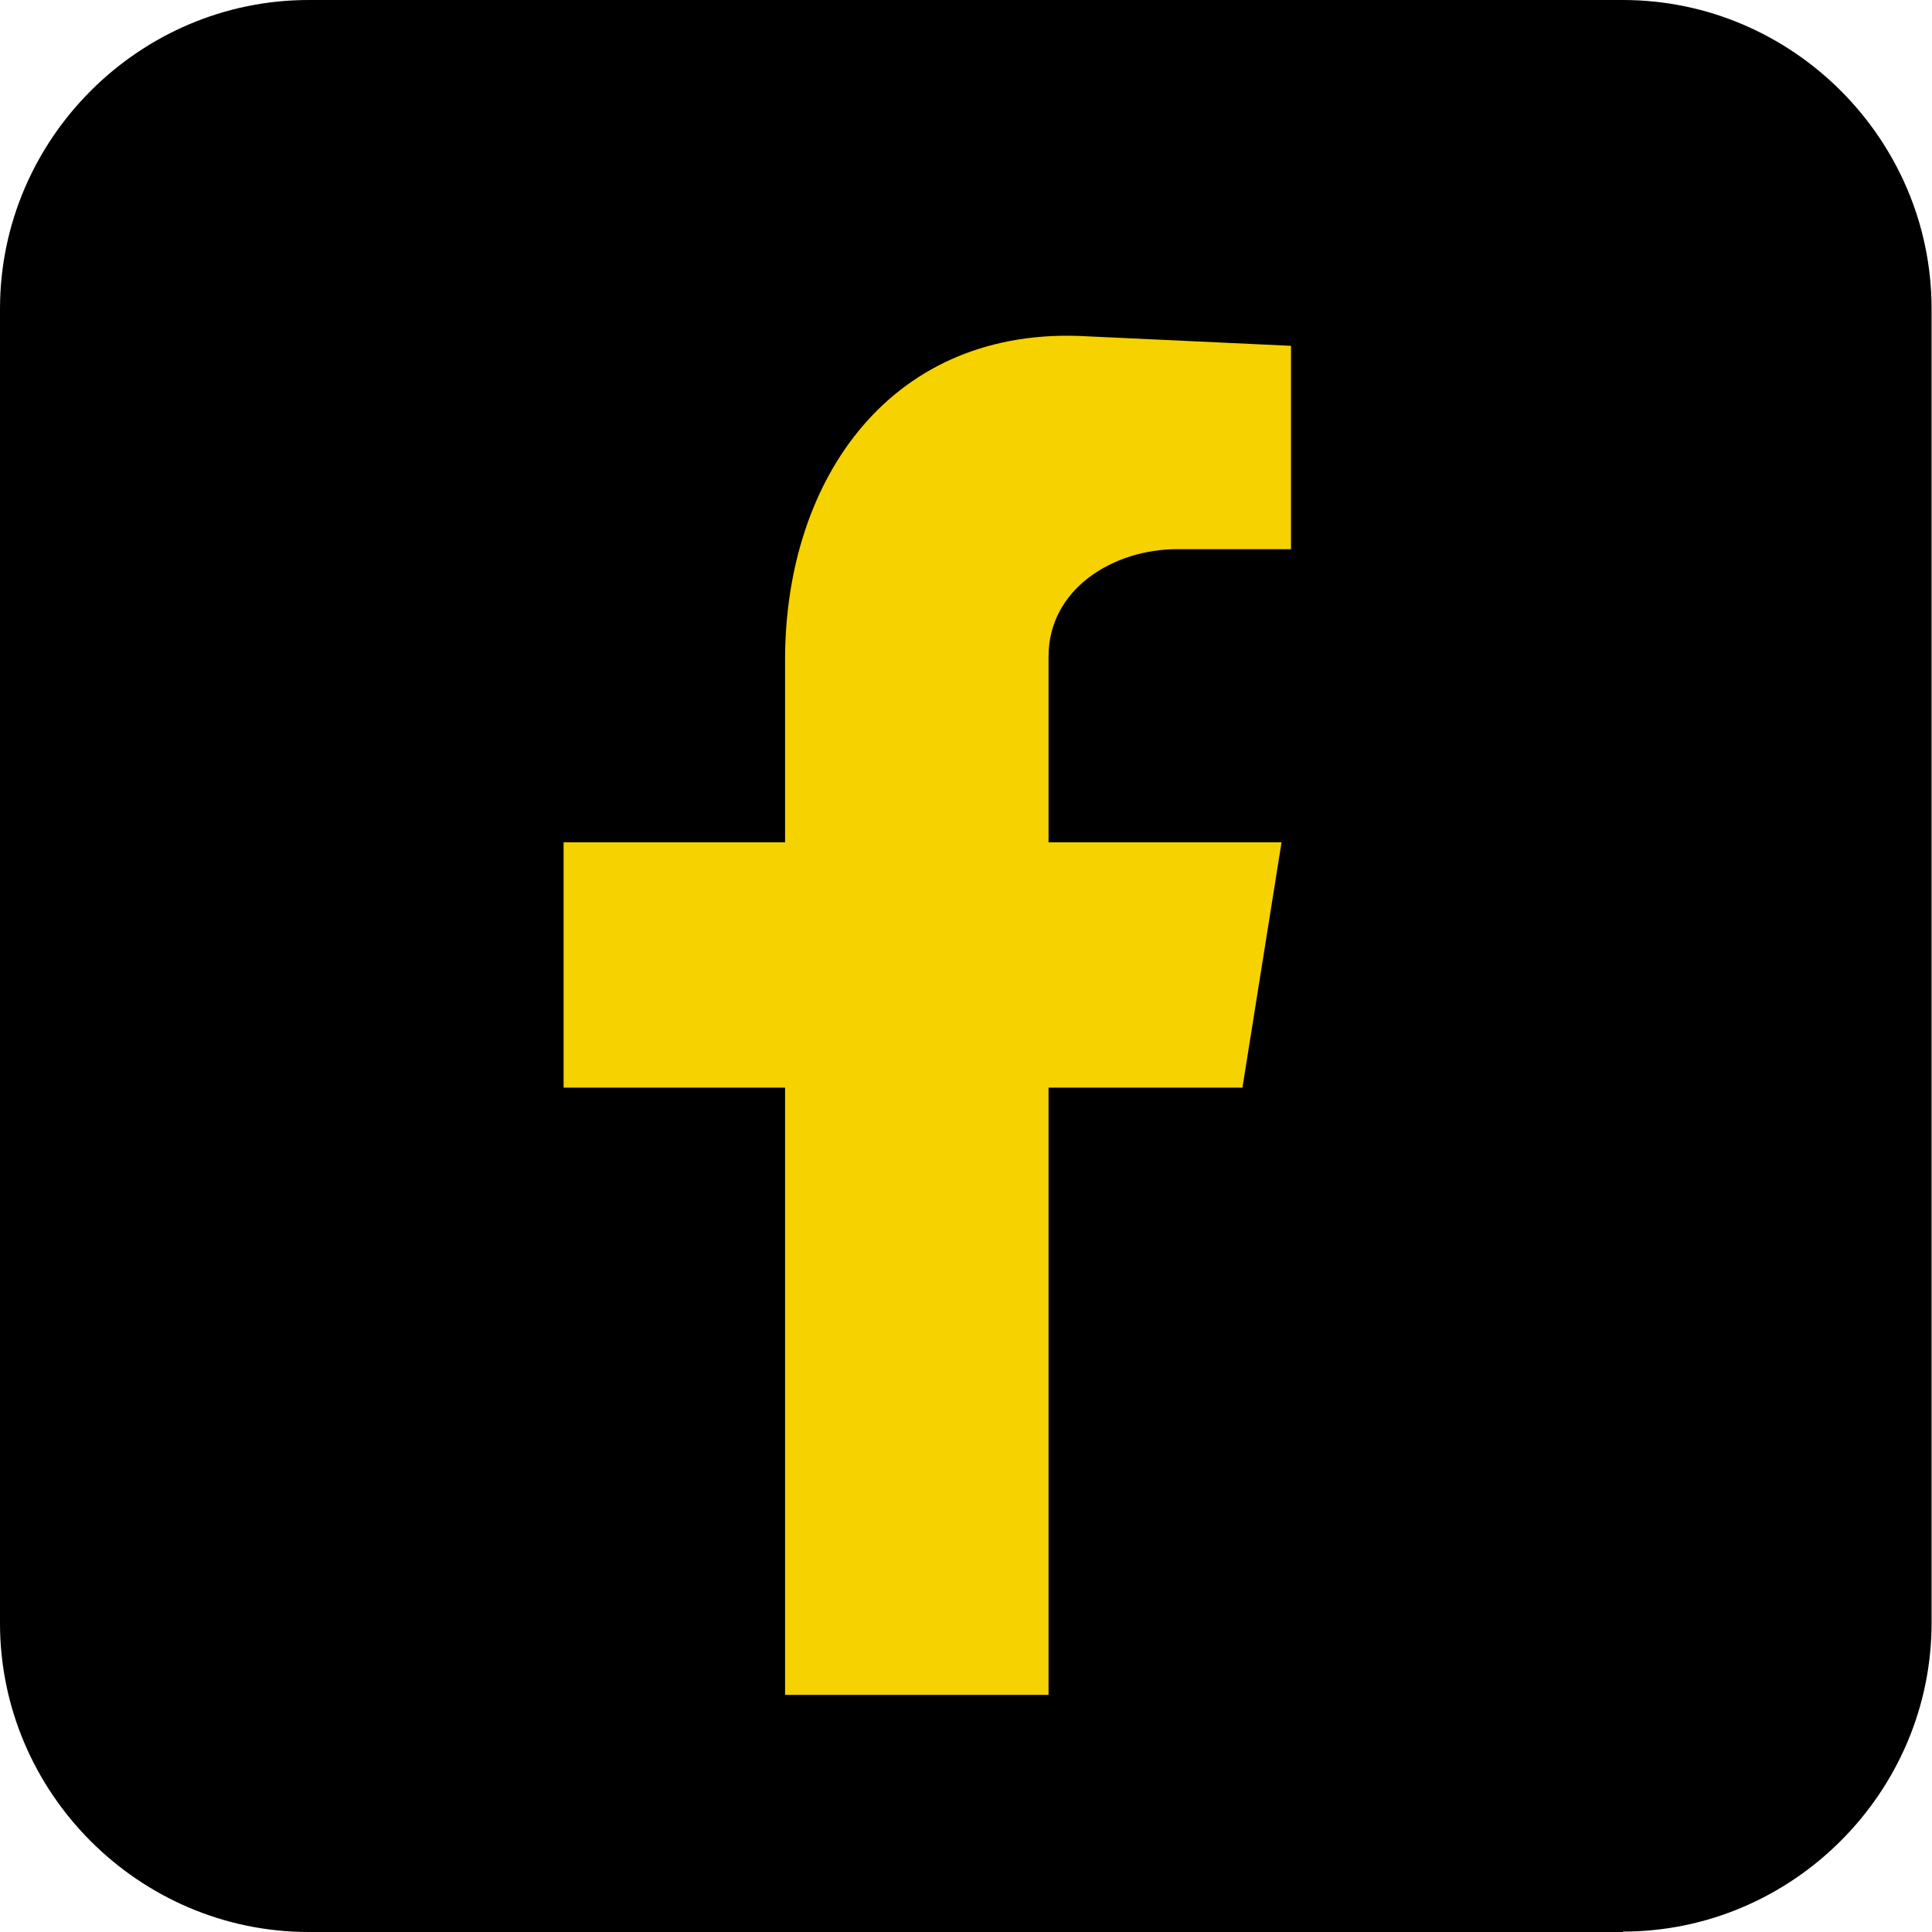 <?xml version="1.0" encoding="UTF-8"?><svg id="Layer_2" xmlns="http://www.w3.org/2000/svg" viewBox="0 0 46.93 46.93"><defs><style>.cls-1,.cls-2{fill-rule:evenodd;}.cls-2{fill:#f5d200;}</style></defs><g id="Layer_1-2"><path class="cls-1" d="M39.42,46.93H7.5c-4.12,0-7.5-3.38-7.5-7.5V7.5C0,3.38,3.38,0,7.5,0h31.92c4.12,0,7.5,3.38,7.5,7.5v31.92c0,4.12-3.38,7.5-7.5,7.5"/><path class="cls-2" d="M19.07,41.17h6.4v-14.75h4.71l.95-5.96h-5.66v-4.51c0-1.66,1.59-2.61,3.12-2.61h2.77v-4.94l-4.94-.23c-4.74-.28-7.35,3.43-7.35,7.86v4.43h-5.38v5.96h5.38v14.75"/></g></svg>